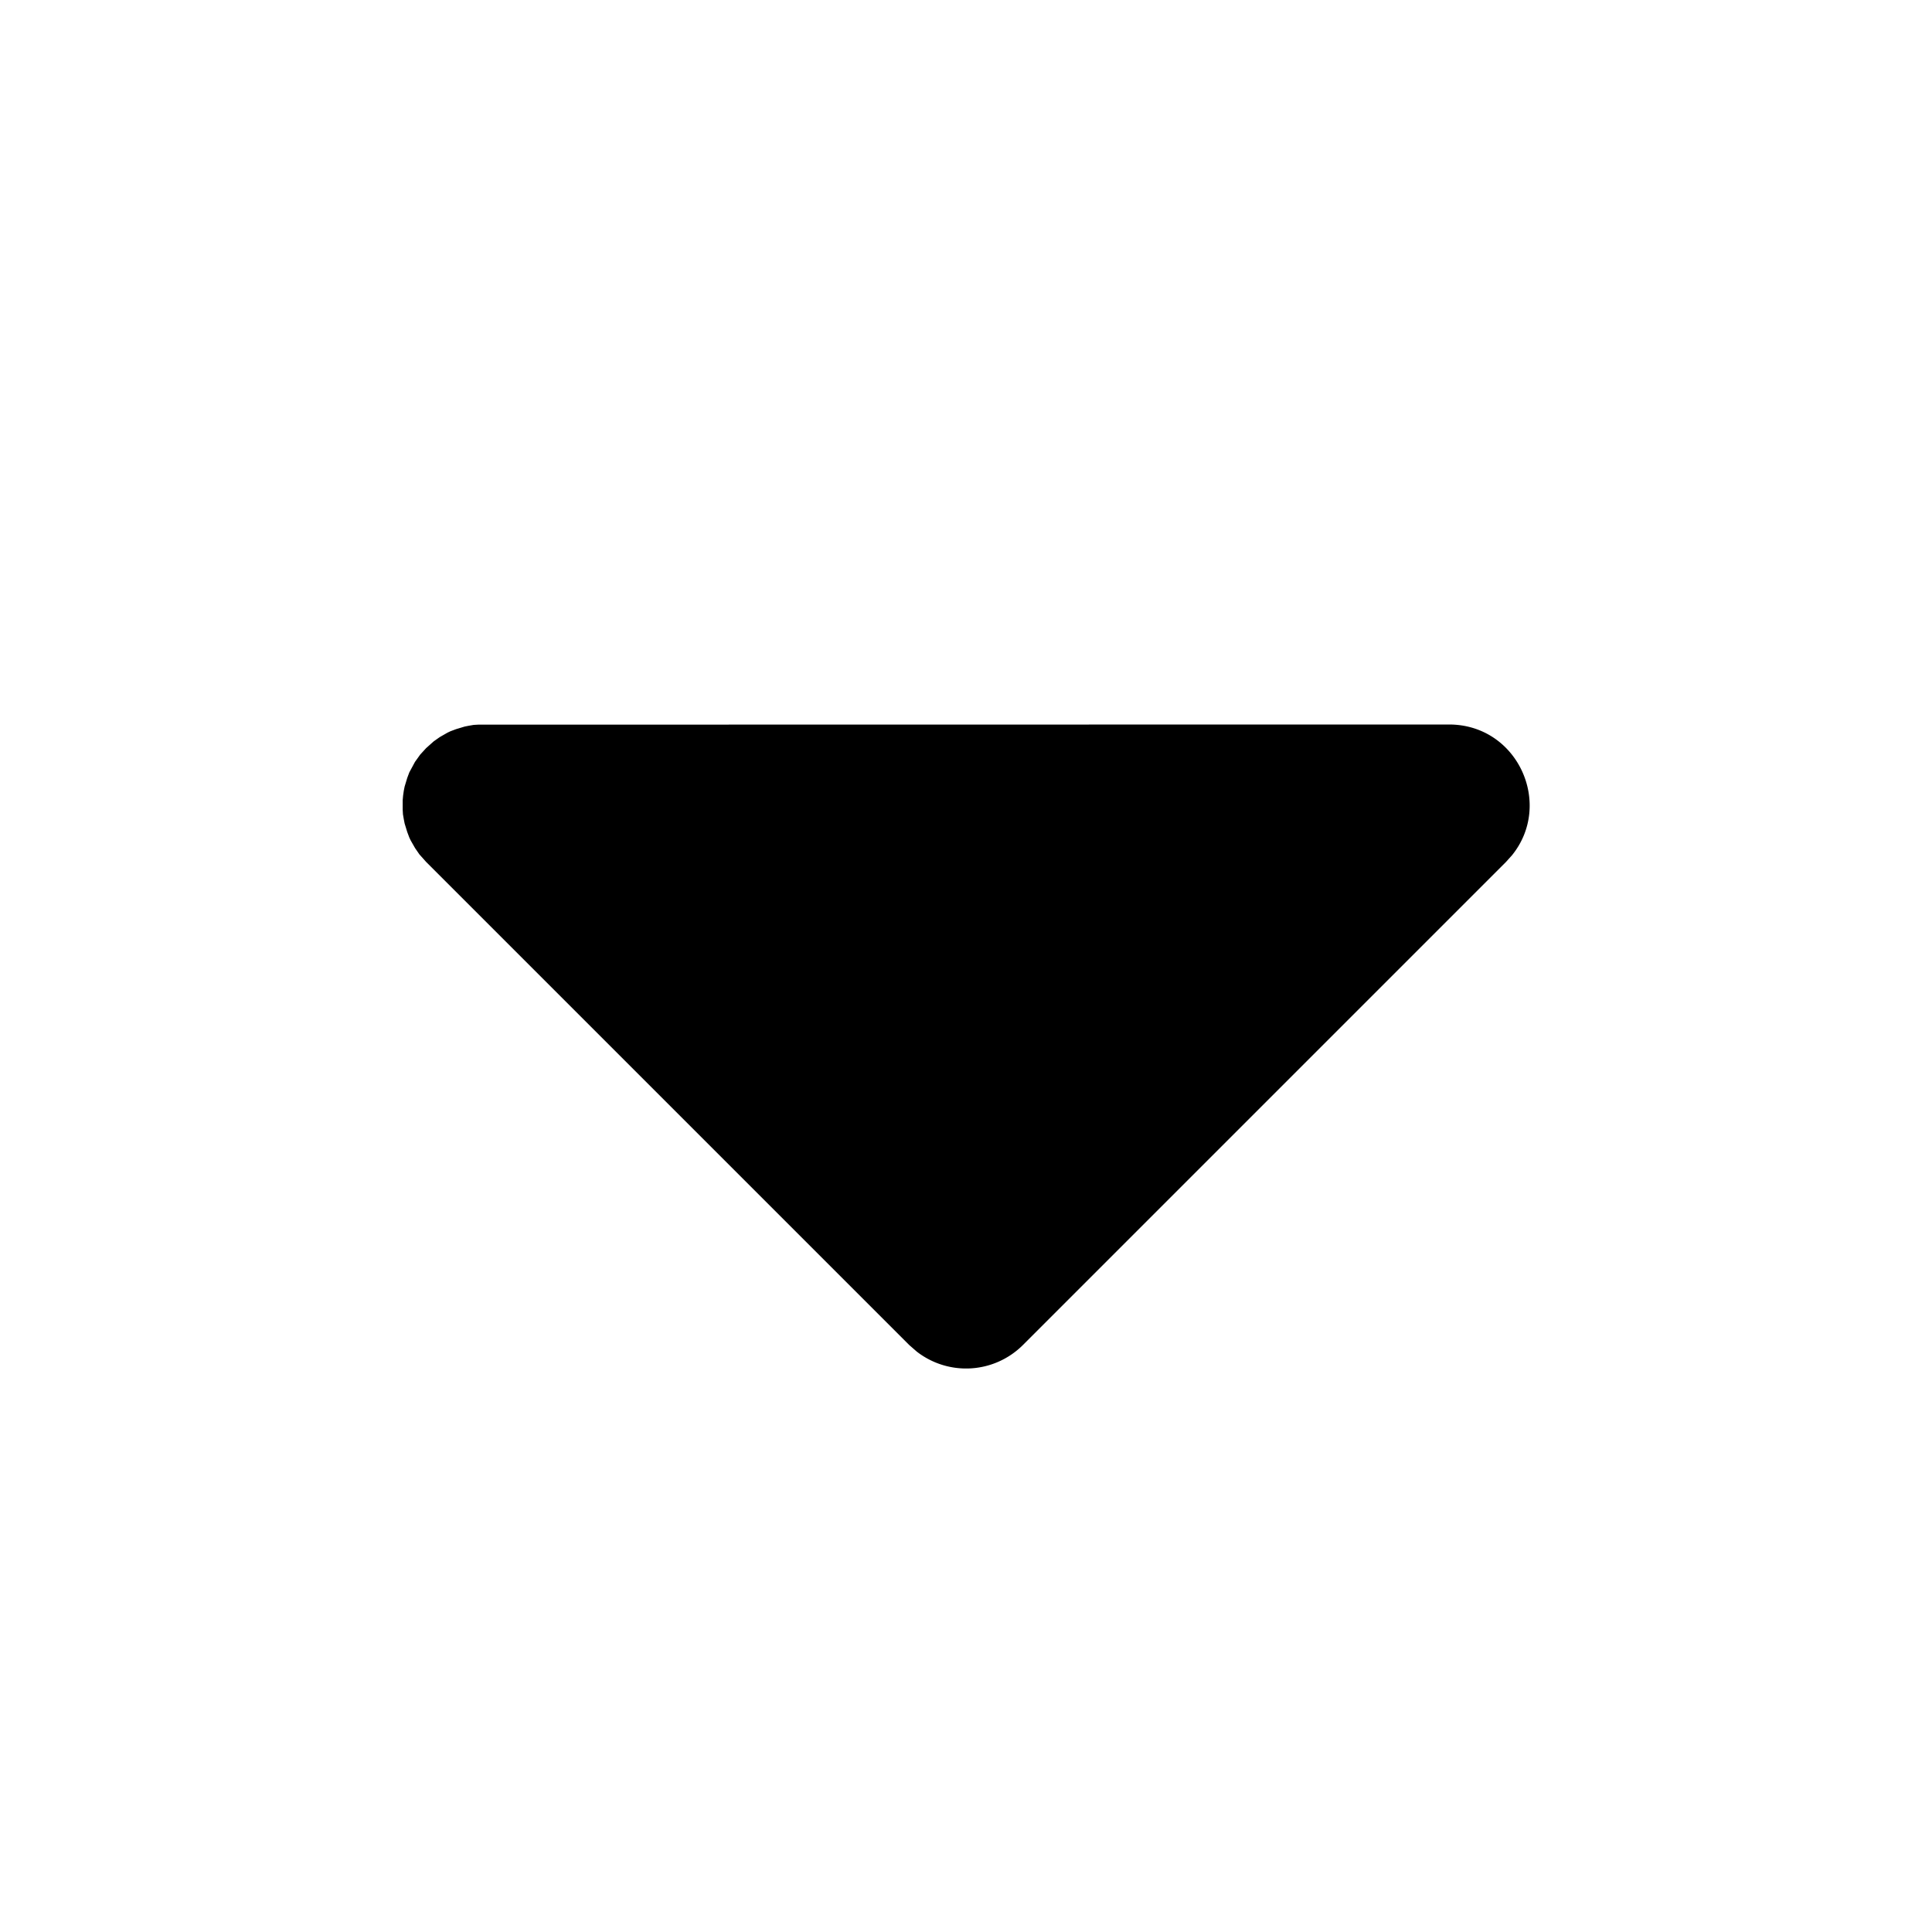 <svg xmlns="http://www.w3.org/2000/svg" width="14" height="14" fill="none" viewBox="0 0 14 14"><path fill="#000" d="M10.5 5.25c.497 0 .757.575.457.947l-.044.049-3.5 3.5a.583.583 0 0 1-.77.048l-.055-.048-3.5-3.5-.049-.055-.031-.045-.032-.056-.01-.021-.015-.04-.019-.062-.006-.031-.006-.035-.002-.033v-.07l.003-.033.005-.035.006-.03.019-.063.015-.04.041-.076.038-.053.043-.047.055-.049.044-.031.056-.032.021-.01.04-.015.063-.019.03-.006.035-.006.034-.002L10.5 5.25Z"/></svg>